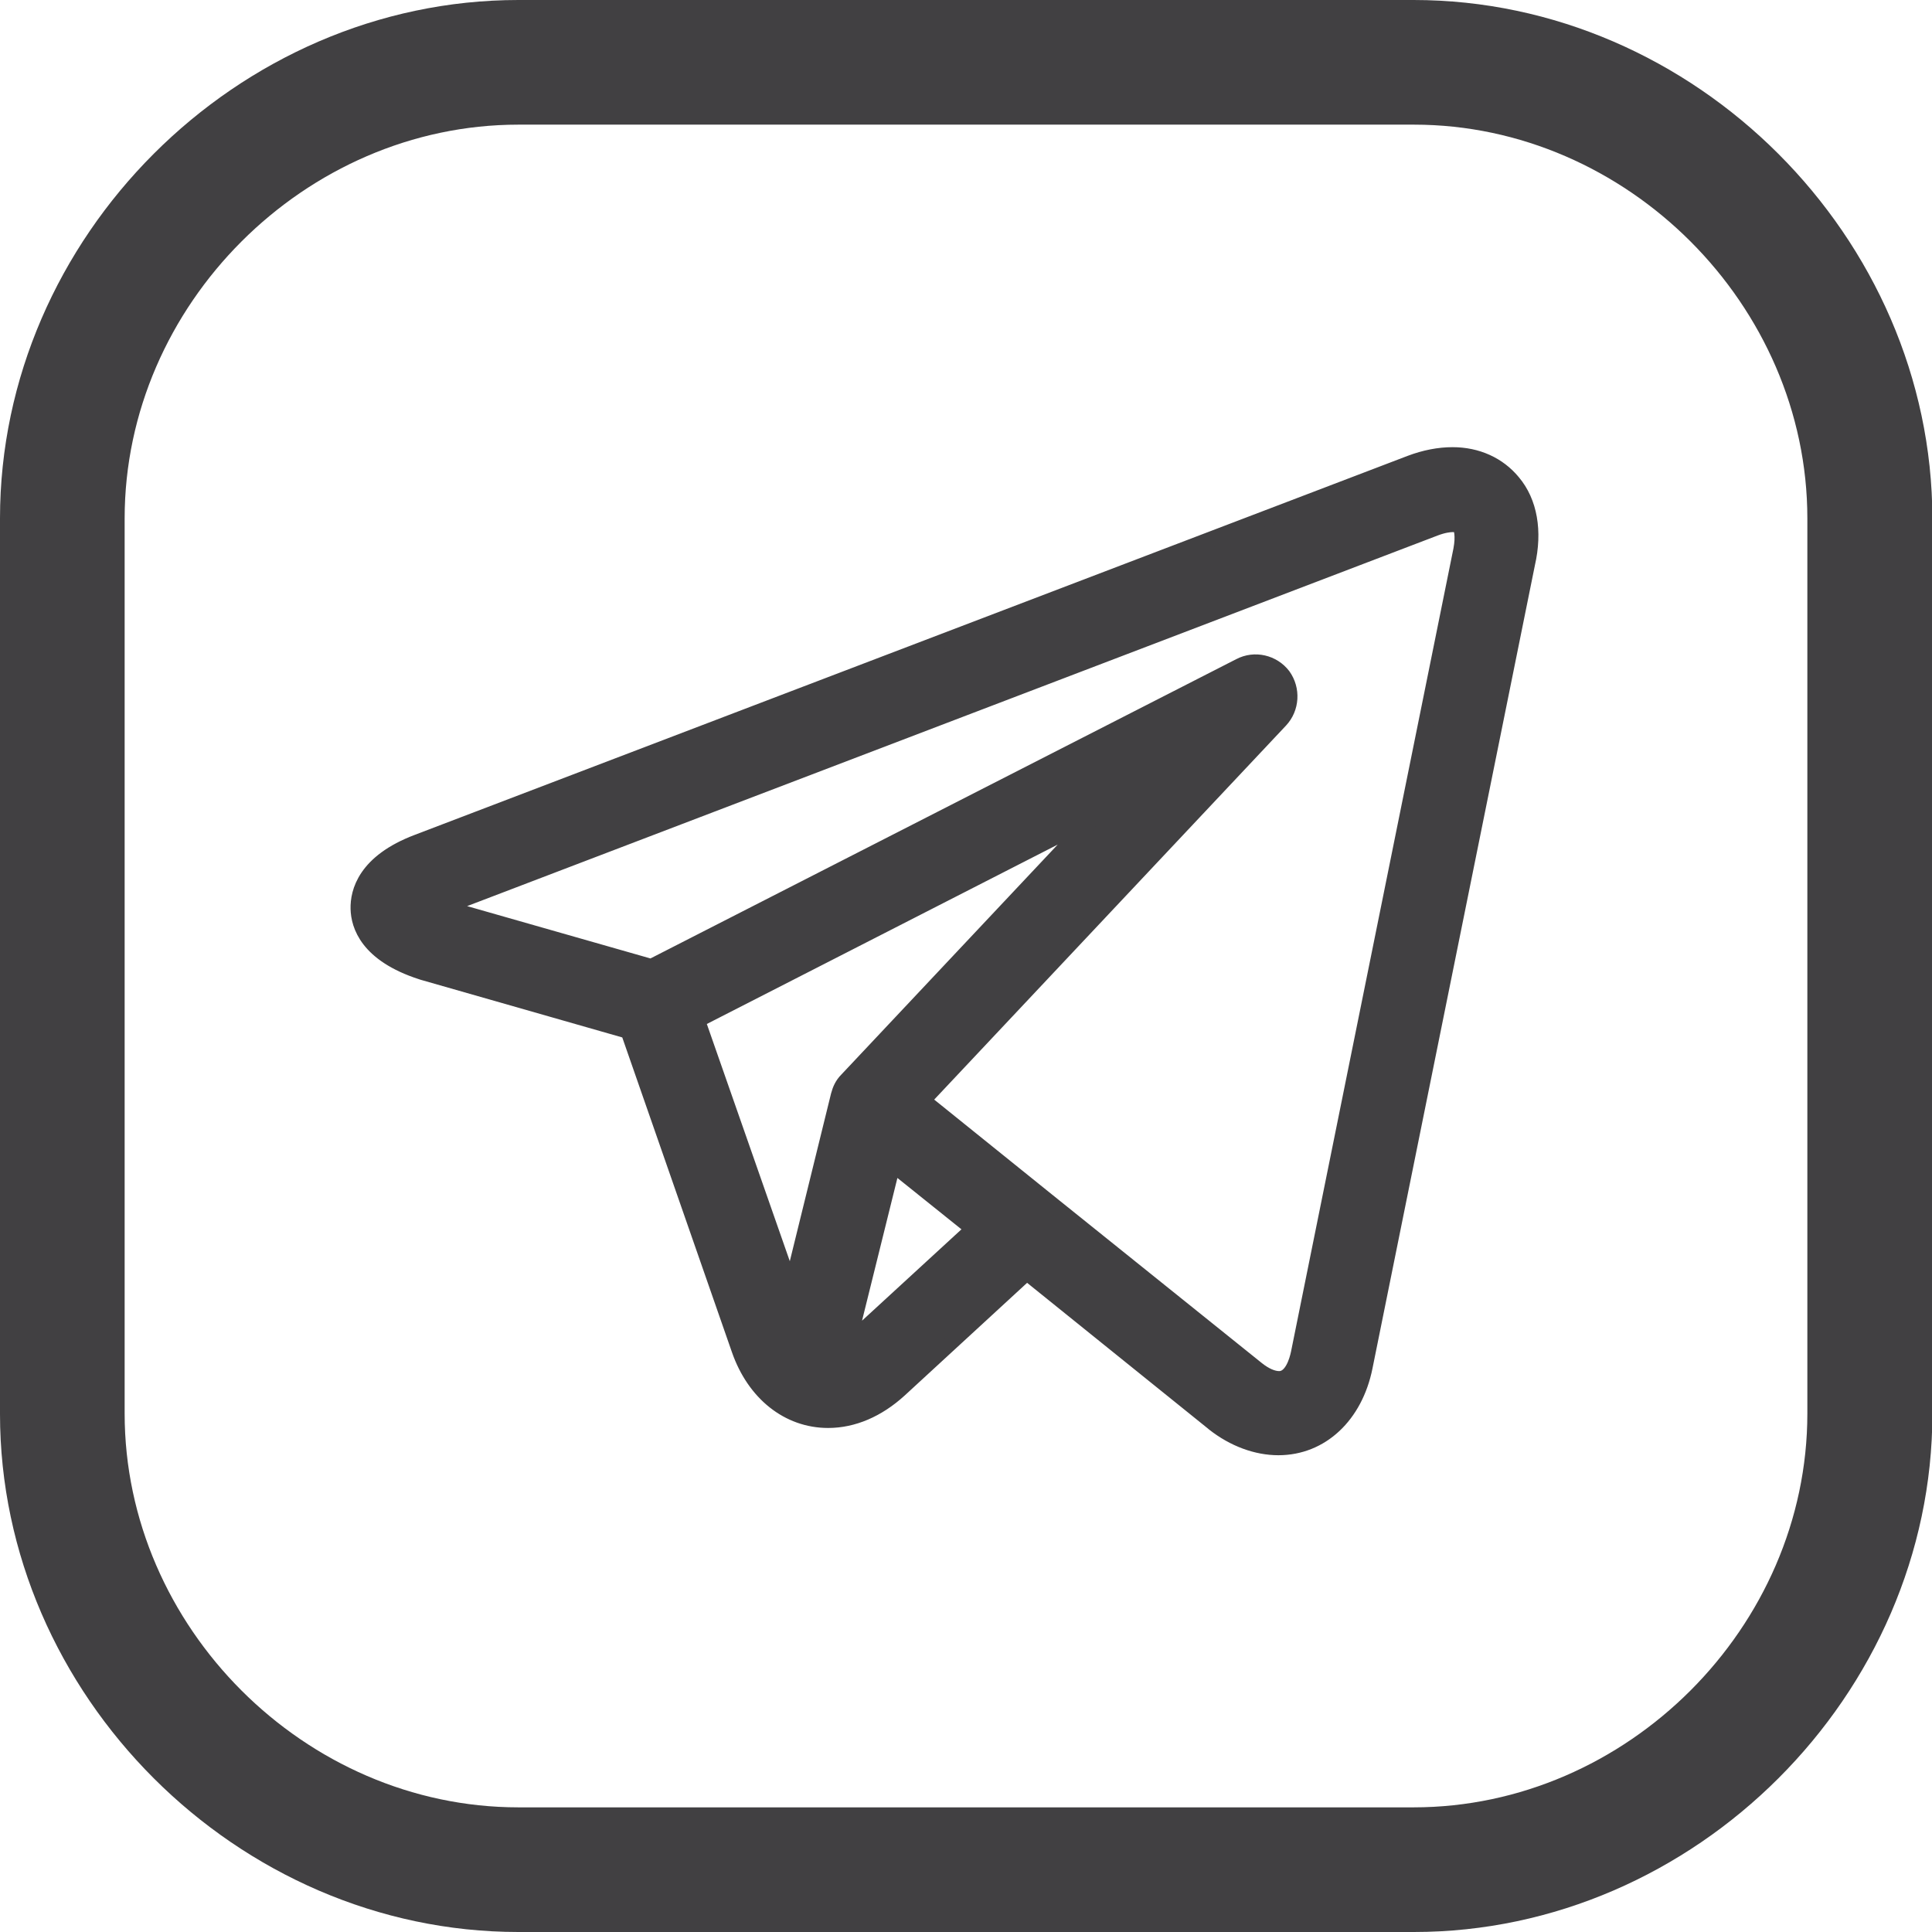 <?xml version="1.0" encoding="UTF-8"?> <!-- Generator: Adobe Illustrator 22.1.0, SVG Export Plug-In . SVG Version: 6.00 Build 0) --> <svg xmlns="http://www.w3.org/2000/svg" xmlns:xlink="http://www.w3.org/1999/xlink" id="Layer_1" x="0px" y="0px" viewBox="0 0 496 496" style="enable-background:new 0 0 496 496;" xml:space="preserve"> <style type="text/css"> .st0{fill:#414042;} .st1{fill:#414042;stroke:#414042;stroke-width:4;stroke-miterlimit:10;} </style> <g> <g> <g> <path class="st0" d="M362.9,0H133.1C60.9,0,0,60.9,0,133.1v229.9C0,435.1,60.9,496,133.1,496h229.9 c72.1,0,133.1-60.9,133.1-133.1V133.1C496,60.9,435.1,0,362.9,0z M464,362.9c0,54.8-46.3,101.1-101.1,101.1H133.1 C78.3,464,32,417.7,32,362.9V133.1C32,78.3,78.3,32,133.1,32h229.9C417.7,32,464,78.3,464,133.1V362.9z"></path> </g> </g> </g> <path class="st1" d="M388.4,123.8c-3.7-4.5-9.2-7-15.5-7c-3.4,0-7.1,0.7-10.8,2.1l-254.9,97.3c-13.5,5.1-15.3,12.9-15.2,17.1 c0.1,4.2,2.3,11.7,16.2,16.2c0.1,0,0.2,0.1,0.3,0.1l52.8,15.1l28.5,81.8c3.9,11.2,12.6,18.1,22.8,18.1c6.4,0,12.7-2.7,18.3-7.8 l32.7-30.1l47.4,38.2l0,0l0.5,0.4l0.1,0.1c5.2,4.1,11.1,6.2,16.6,6.2l0,0c11,0,19.7-8.2,22.2-20.7l41.7-206.2 C394,136.4,392.7,128.9,388.4,123.8z M179,261.9l101.9-52.1l-63.5,67.5c-1.1,1.1-1.7,2.4-2.1,3.9l-12.2,49.6L179,261.9z M219.1,343.8c-0.4,0.4-0.9,0.8-1.3,1.1l11.4-46l20.7,16.6L219.1,343.8z M375.1,141.2l-41.7,206.2c-0.4,1.9-1.7,6.6-5,6.6 c-1.7,0-3.7-0.9-5.7-2.5l-53.9-43.3l0,0l-31.9-25.7l91.8-97.6c2.9-3.1,3.2-7.9,0.7-11.4c-2.6-3.4-7.3-4.5-11.1-2.5l-151.1,77.2 l-53.6-15.3l254.8-97.3c2.1-0.8,3.7-1,4.6-1c0.6,0,1.5,0.1,1.8,0.5C375.2,135.5,375.8,137.5,375.1,141.2z"></path> </svg> 